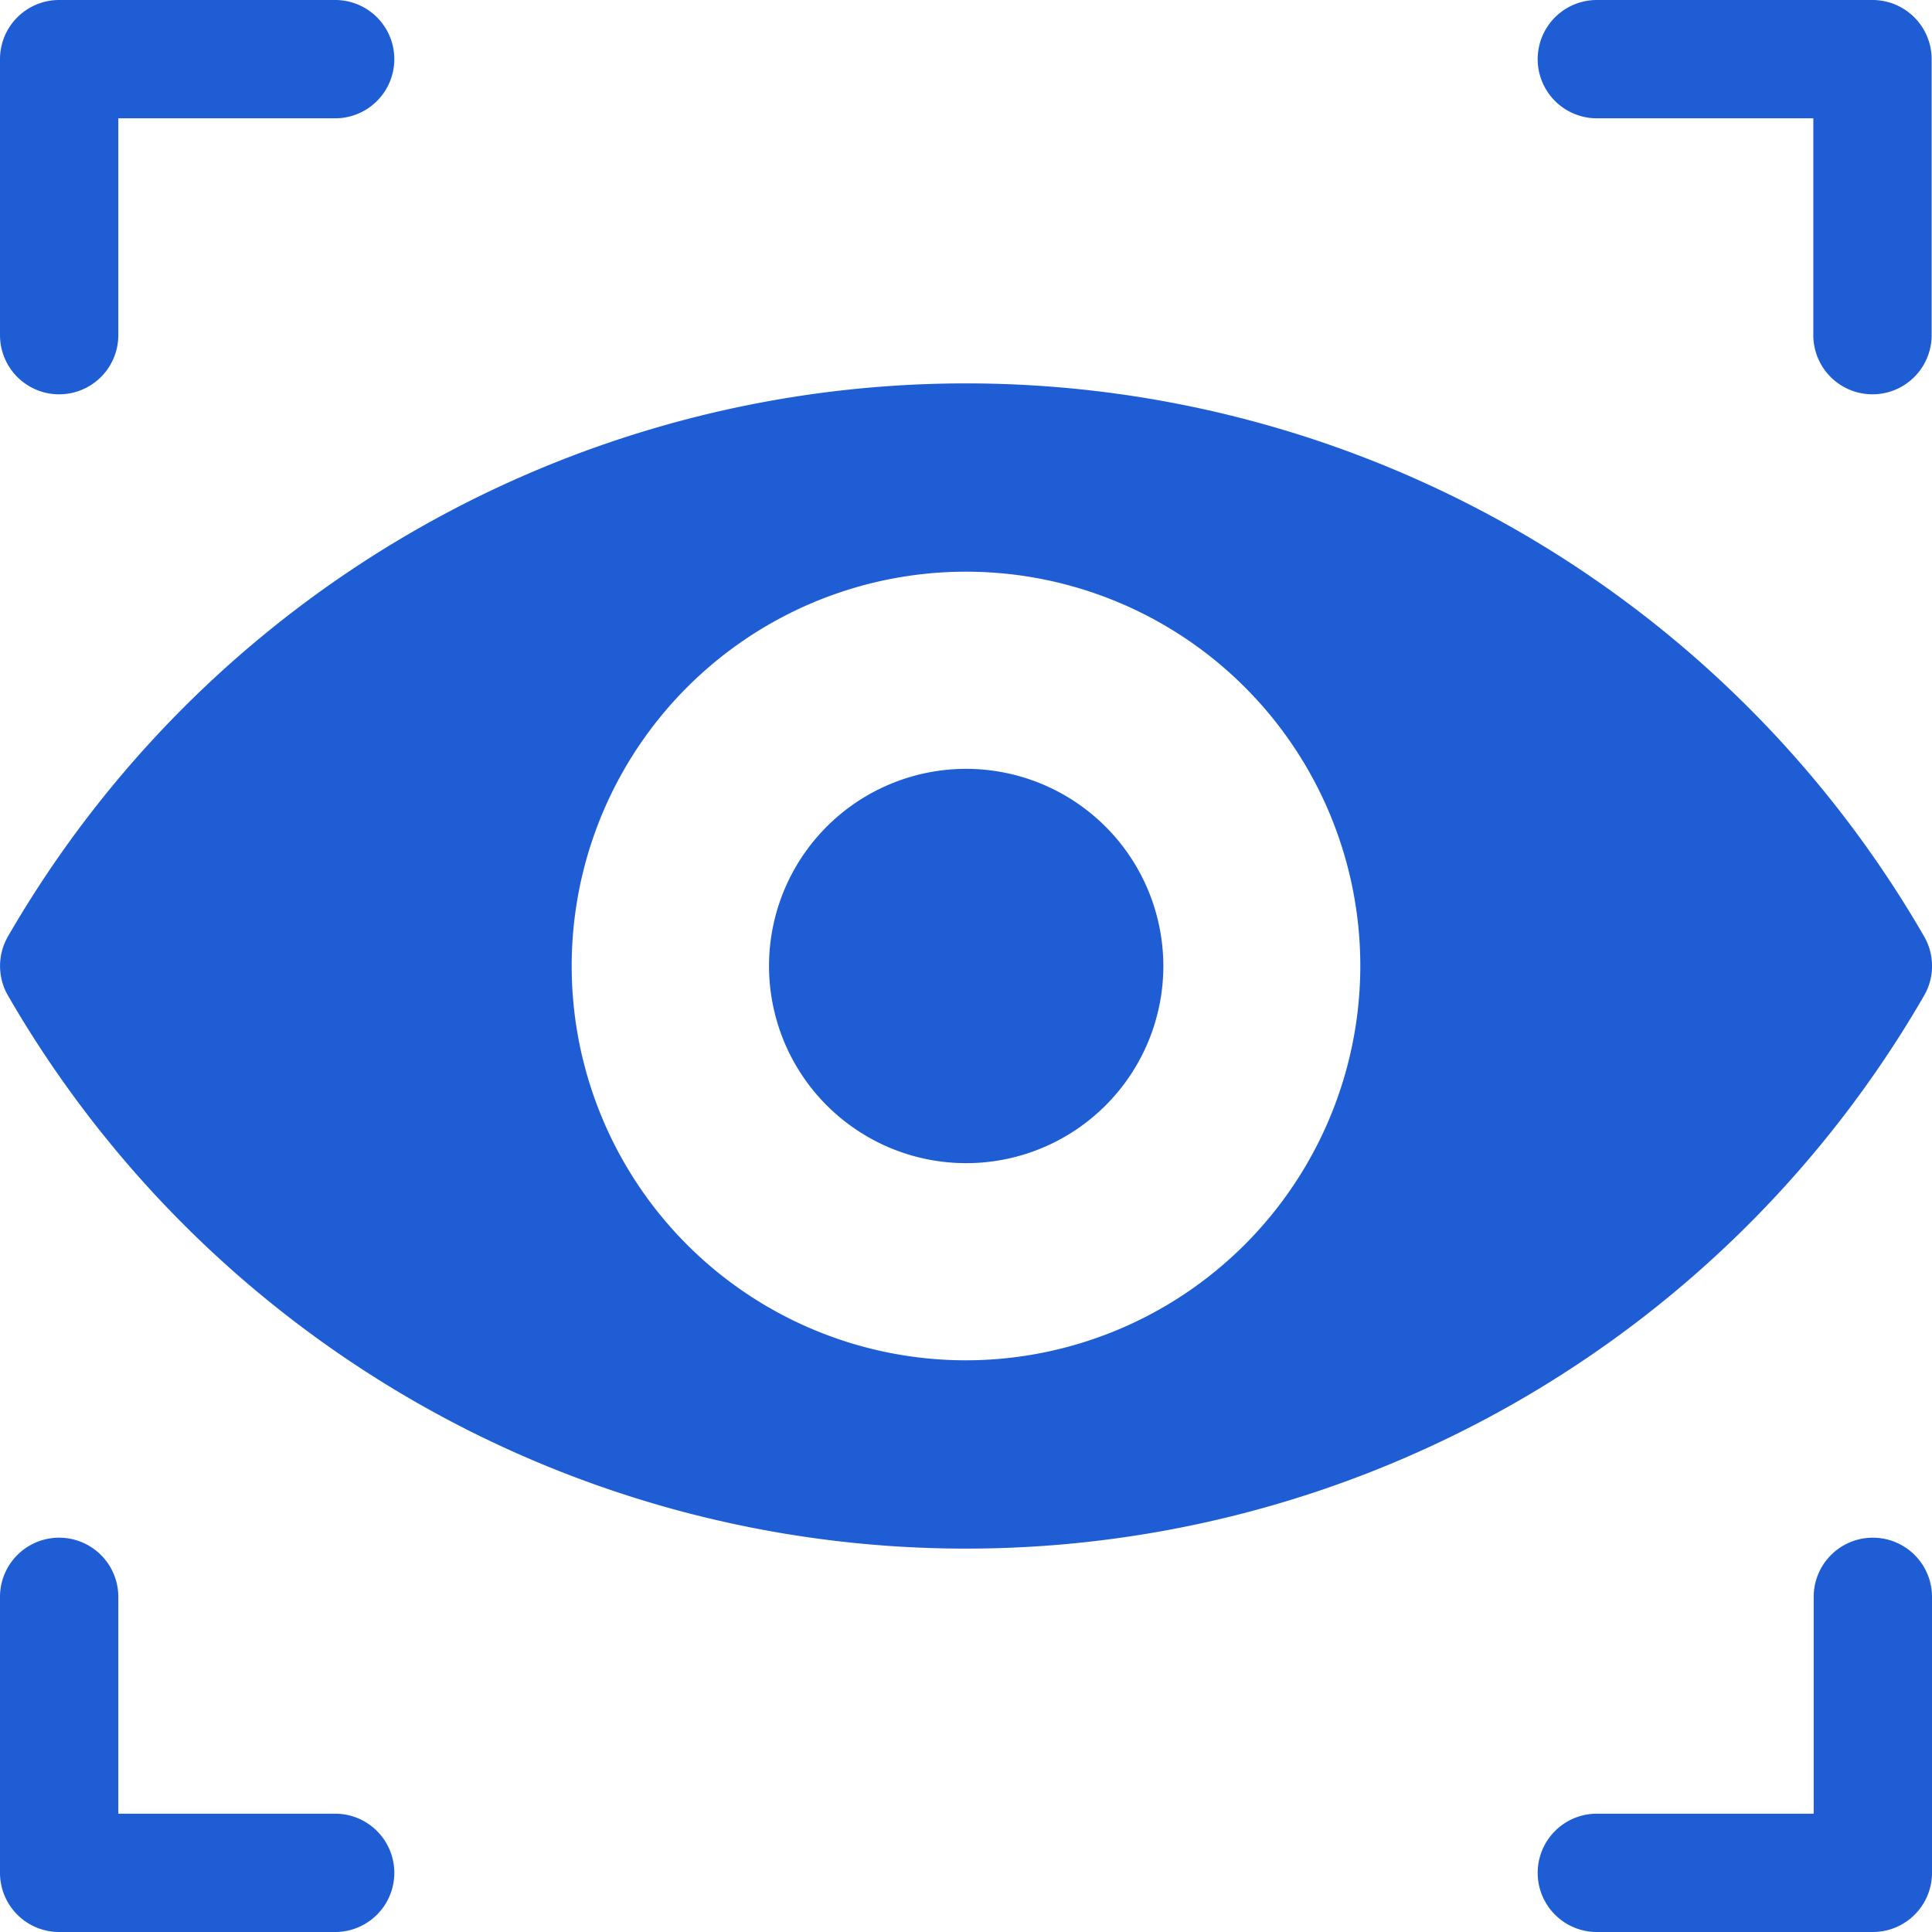 <svg id="visibility" xmlns="http://www.w3.org/2000/svg" width="21" height="21" viewBox="0 0 21 21">
  <g id="Group_158119" data-name="Group 158119" transform="translate(8.357 8.357)">
    <g id="Group_158118" data-name="Group 158118">
      <path id="Path_126914" data-name="Path 126914" d="M205.9,203.755a2.143,2.143,0,1,0,2.143,2.143A2.145,2.145,0,0,0,205.9,203.755Z" transform="translate(-203.755 -203.755)" fill="#1e5dd3"/>
    </g>
  </g>
  <g id="Group_158121" data-name="Group 158121">
    <g id="Group_158120" data-name="Group 158120">
      <path id="Path_126915" data-name="Path 126915" d="M3.643,0h-3A.643.643,0,0,0,0,.643v3a.643.643,0,1,0,1.286,0V1.286H3.643A.643.643,0,0,0,3.643,0Z" fill="#1e5dd3"/>
    </g>
  </g>
  <g id="Group_158123" data-name="Group 158123" transform="translate(0 16.714)">
    <g id="Group_158122" data-name="Group 158122">
      <path id="Path_126916" data-name="Path 126916" d="M3.643,410.511H1.286v-2.357a.643.643,0,0,0-1.286,0v3a.643.643,0,0,0,.643.643h3a.643.643,0,1,0,0-1.286Z" transform="translate(0 -407.511)" fill="#1e5dd3"/>
    </g>
  </g>
  <g id="Group_158125" data-name="Group 158125" transform="translate(16.714)">
    <g id="Group_158124" data-name="Group 158124">
      <path id="Path_126917" data-name="Path 126917" d="M411.147,0h-3a.643.643,0,1,0,0,1.286H410.5V3.643a.643.643,0,0,0,1.286,0v-3A.643.643,0,0,0,411.147,0Z" transform="translate(-407.504)" fill="#1e5dd3"/>
    </g>
  </g>
  <g id="Group_158127" data-name="Group 158127" transform="translate(16.714 16.714)">
    <g id="Group_158126" data-name="Group 158126">
      <path id="Path_126918" data-name="Path 126918" d="M411.148,407.51a.643.643,0,0,0-.643.643v2.357h-2.357a.643.643,0,0,0,0,1.286h3a.643.643,0,0,0,.643-.643v-3A.643.643,0,0,0,411.148,407.51Z" transform="translate(-407.505 -407.51)" fill="#1e5dd3"/>
    </g>
  </g>
  <g id="Group_158129" data-name="Group 158129" transform="translate(0 4.167)">
    <g id="Group_158128" data-name="Group 158128">
      <path id="Path_126919" data-name="Path 126919" d="M20.914,107.611a12.026,12.026,0,0,0-20.827,0,.643.643,0,0,0,0,.644,12.026,12.026,0,0,0,20.827,0A.643.643,0,0,0,20.914,107.611ZM10.5,112.219a4.286,4.286,0,1,1,4.286-4.286A4.291,4.291,0,0,1,10.5,112.219Z" transform="translate(0 -101.6)" fill="#1e5dd3"/>
    </g>
  </g>
</svg>
